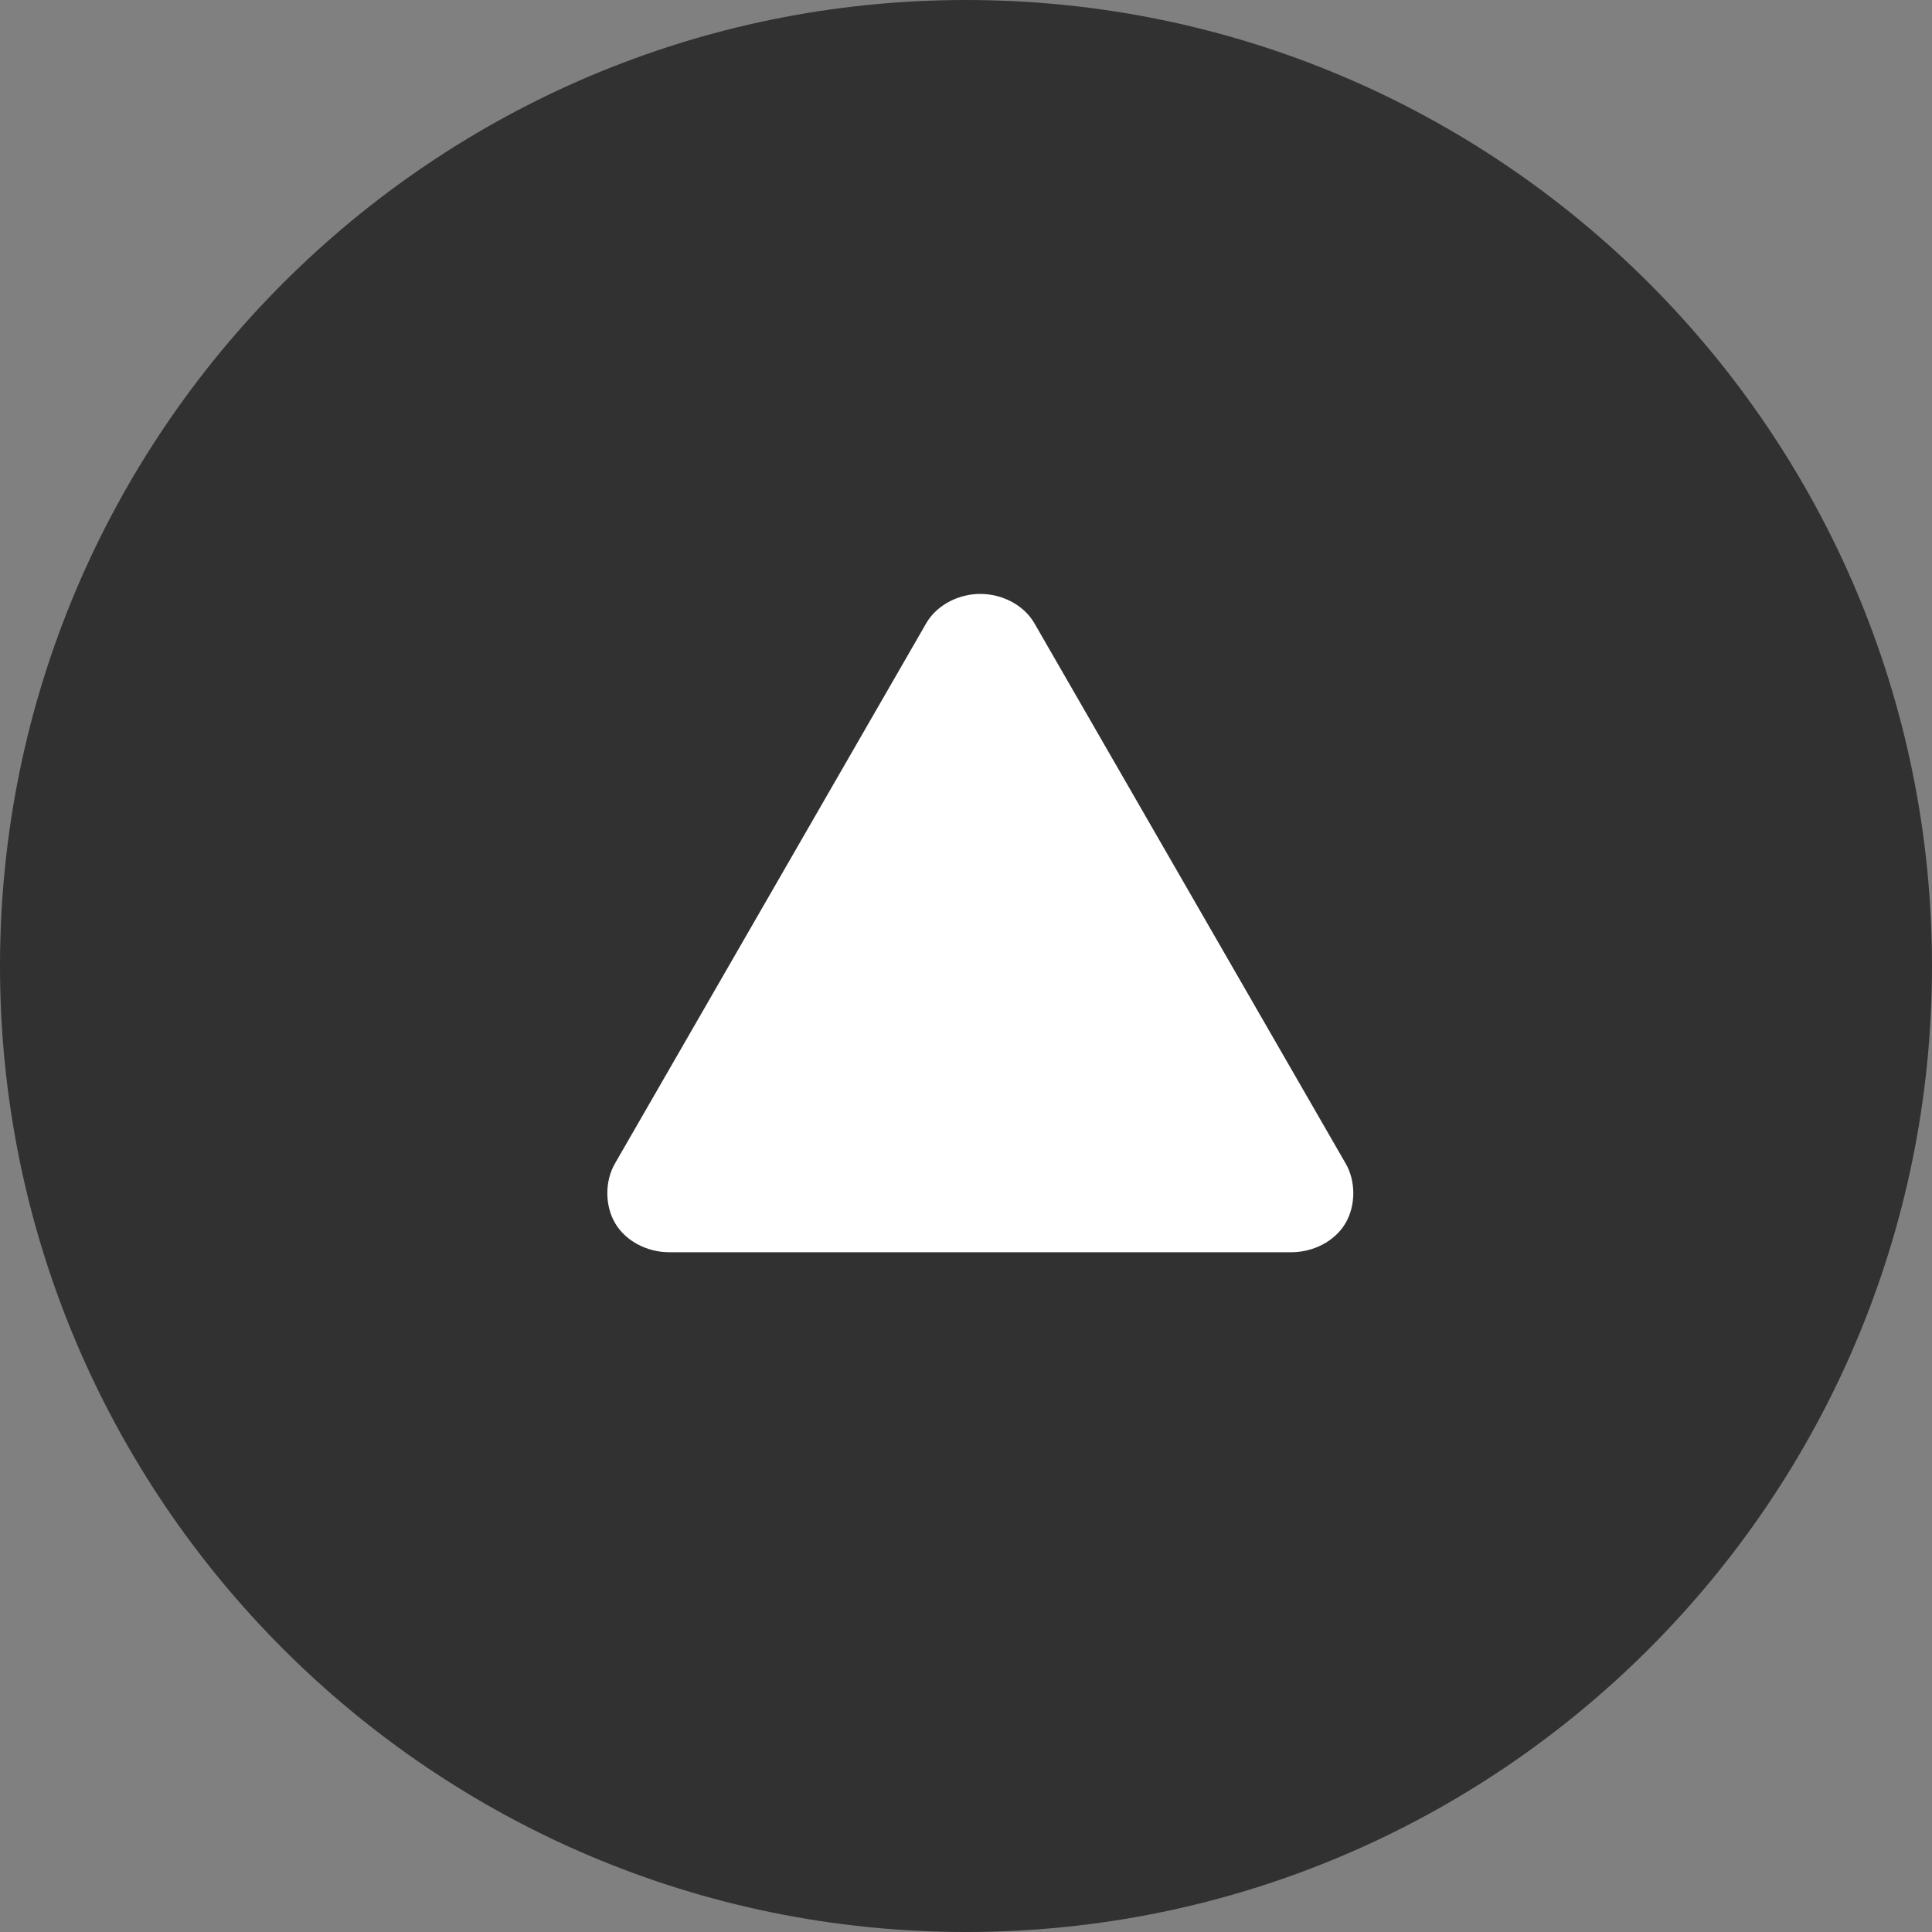 <?xml version="1.0" encoding="utf-8"?>
<!-- Generator: Adobe Illustrator 21.0.0, SVG Export Plug-In . SVG Version: 6.00 Build 0)  -->
<svg version="1.1" id="Capa_1" xmlns="http://www.w3.org/2000/svg" xmlns:xlink="http://www.w3.org/1999/xlink" x="0px" y="0px"
	 viewBox="0 0 54 54" style="enable-background:new 0 0 54 54;" xml:space="preserve">
<rect x="0" y="0" width="54" height="54" fill="#808080" stroke="none"/>
<style type="text/css">
	.st0{fill:#313131;}
	.st1{fill:#FFFFFF;}
</style>
<g>
	<g>
		<path class="st0" d="M53,27L53,27c0,14.4-11.6,26-26,26l0,0C12.6,53,1,41.4,1,27l0,0C1,12.6,12.6,1,27,1l0,0C41.4,1,53,12.6,53,27
			z"/>
		<path class="st0" d="M27,54C12.1,54,0,41.9,0,27S12.1,0,27,0s27,12.1,27,27S41.9,54,27,54z M27,2C13.2,2,2,13.2,2,27
			s11.2,25,25,25s25-11.2,25-25S40.8,2,27,2z"/>
	</g>
	<g>
		<path class="st1" d="M28,17.9L36.7,33c0.3,0.5-0.1,1-0.6,1H18.7c-0.5,0-0.9-0.6-0.6-1l8.7-15.1C27.1,17.4,27.8,17.4,28,17.9z"/>
		<path class="st1" d="M36.1,35H18.7c-0.6,0-1.2-0.3-1.5-0.8s-0.3-1.2,0-1.7l8.7-15.1c0.3-0.5,0.9-0.8,1.5-0.8s1.2,0.3,1.5,0.8
			l8.7,15.1c0.3,0.5,0.3,1.2,0,1.7C37.3,34.7,36.7,35,36.1,35z M19.2,33h16.4l-8.2-14.2L19.2,33z"/>
	</g>
</g>
</svg>
